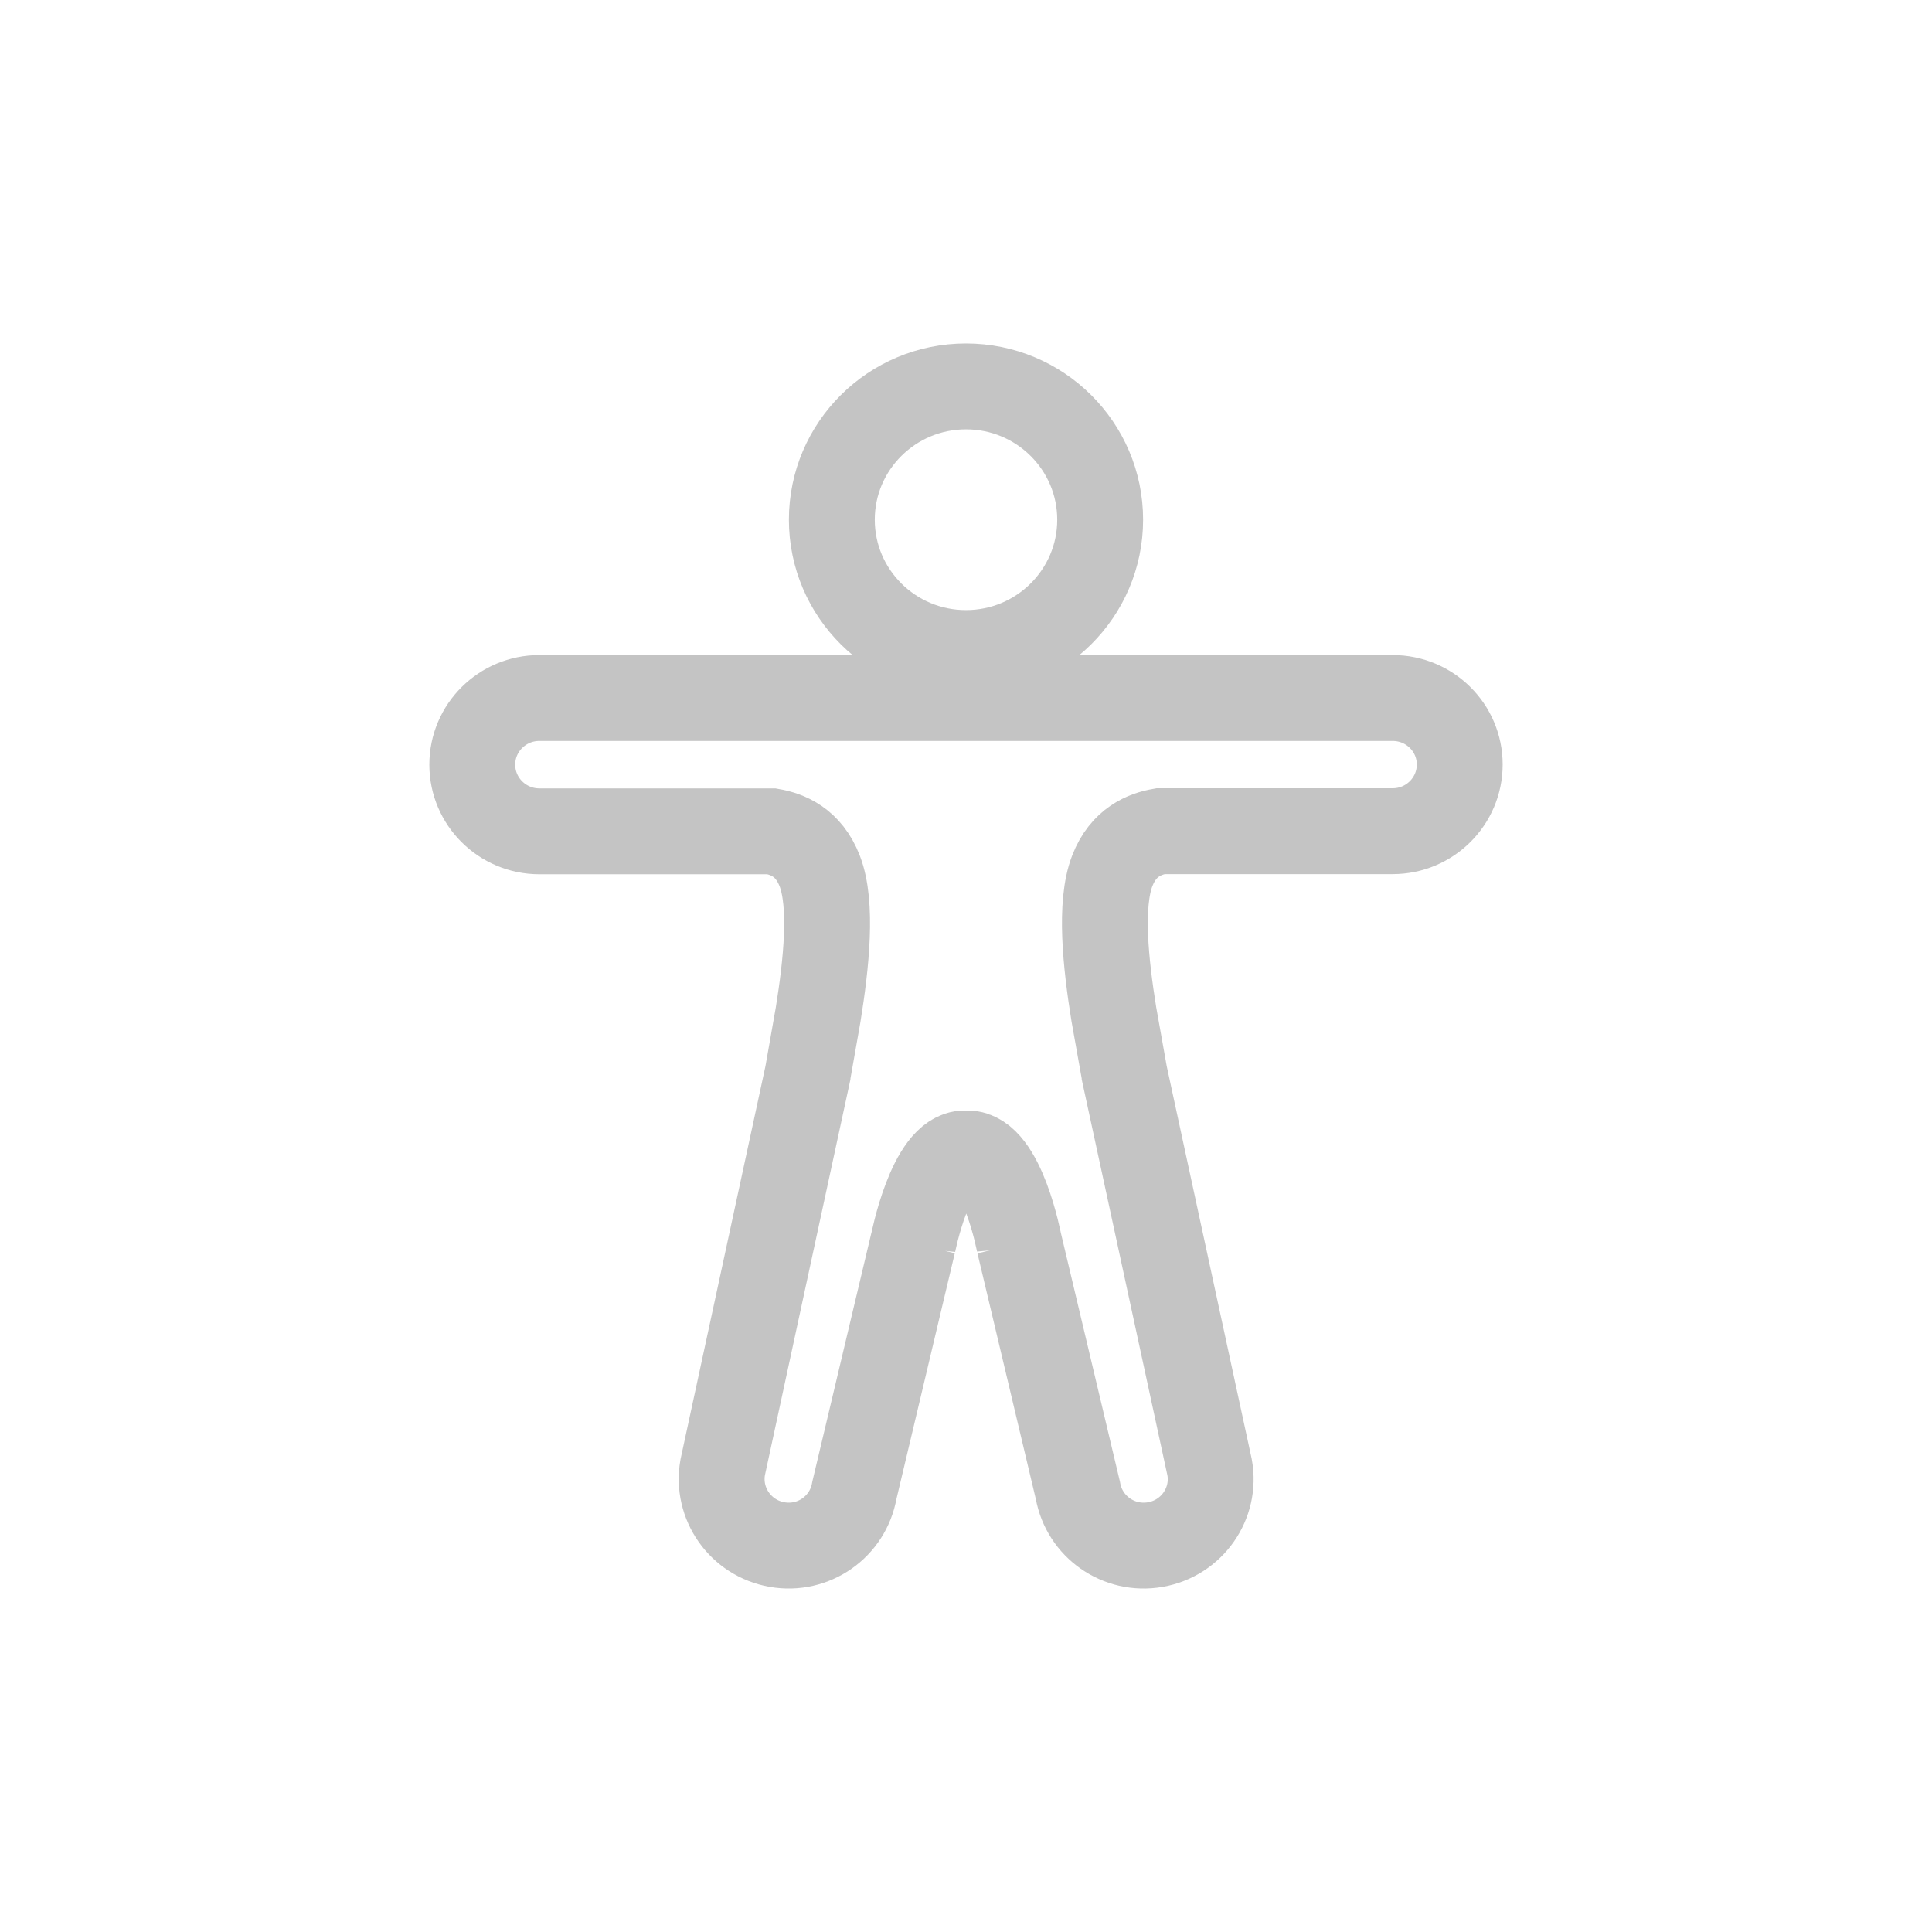 <svg width="45" height="45" viewBox="0 0 45 45" fill="none" xmlns="http://www.w3.org/2000/svg">
<path d="M19.375 12.105C19.375 13.819 20.775 15.21 22.5 15.21C24.225 15.21 25.625 13.819 25.625 12.105C25.625 10.391 24.225 9 22.5 9C20.775 9 19.375 10.391 19.375 12.105ZM32.438 16.258H12.562C11.7 16.258 11 16.953 11 17.81C11 18.667 11.7 19.363 12.562 19.363H17.972C18.337 19.427 18.831 19.612 19.092 20.285C19.395 21.064 19.245 22.458 19.056 23.632L18.812 25.016C18.812 25.023 18.808 25.029 18.808 25.036L16.833 34.178C16.683 35.022 17.249 35.827 18.099 35.976C18.948 36.125 19.75 35.562 19.899 34.718L21.266 28.959V28.969C21.266 28.969 21.673 26.866 22.467 26.866H22.539C23.35 26.866 23.74 28.969 23.74 28.969V28.962L25.107 34.718C25.257 35.562 26.061 36.125 26.911 35.976C27.76 35.827 28.327 35.022 28.174 34.178L26.195 25.032V25.029C26.195 25.023 26.191 25.016 26.191 25.01L25.944 23.625C25.755 22.455 25.605 21.061 25.908 20.281C26.169 19.609 26.667 19.424 27.028 19.36H32.438C33.3 19.36 34 18.664 34 17.807C34 16.95 33.3 16.258 32.438 16.258Z" stroke="#C4C4C4" stroke-width="2"/>
</svg>
